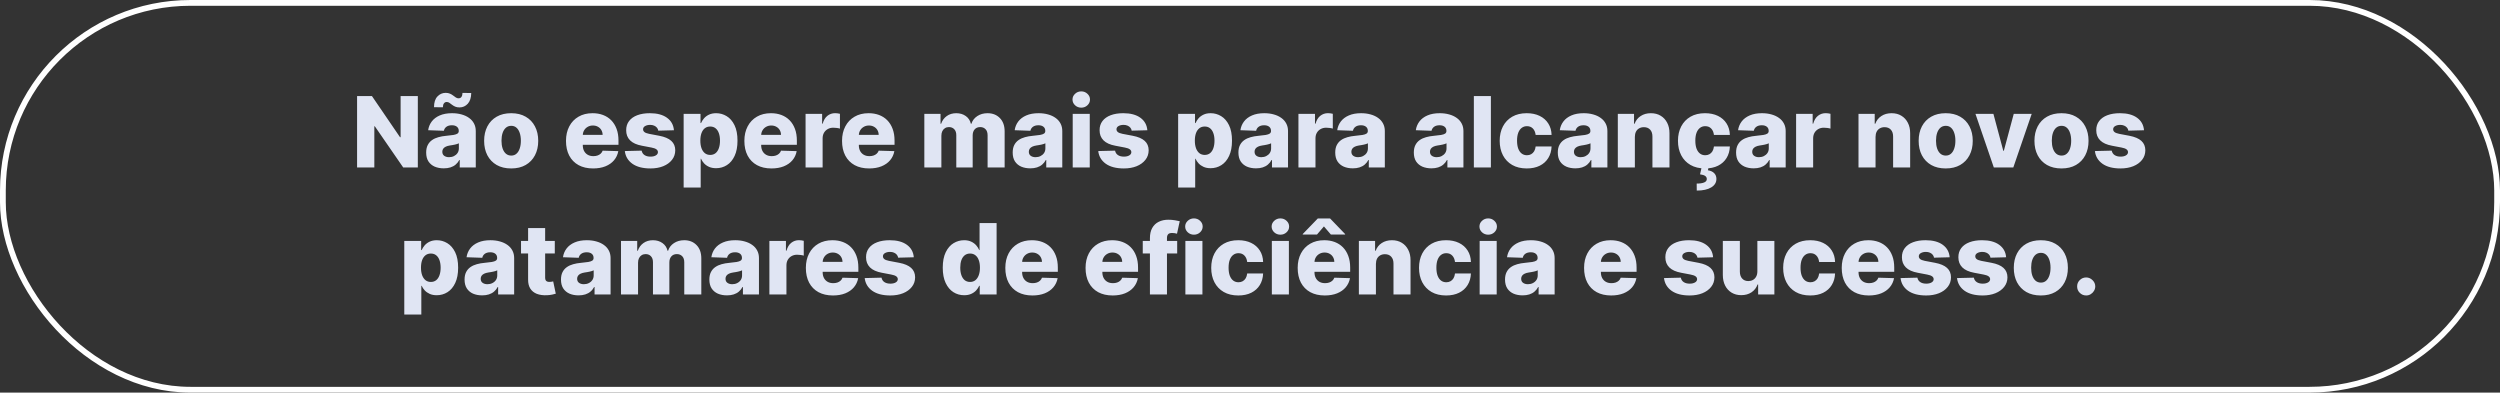 <svg xmlns="http://www.w3.org/2000/svg" width="433" height="68" viewBox="0 0 433 68" fill="none"><rect x="0" y="0" width="433" height="68" fill="#333333" stroke="none"/><rect x="0.5" y="0.5" width="432" height="67" rx="32.5" stroke="white"></rect><path d="M72.368 16.636V29H69.833L64.913 21.864H64.834V29H61.846V16.636H64.418L69.283 23.76H69.386V16.636H72.368ZM76.861 29.157C76.27 29.157 75.744 29.058 75.286 28.861C74.831 28.66 74.471 28.358 74.205 27.956C73.943 27.549 73.813 27.04 73.813 26.428C73.813 25.913 73.903 25.479 74.084 25.124C74.265 24.77 74.515 24.482 74.833 24.261C75.151 24.04 75.517 23.873 75.932 23.76C76.346 23.643 76.789 23.565 77.26 23.524C77.787 23.476 78.212 23.426 78.534 23.374C78.855 23.317 79.089 23.239 79.234 23.138C79.383 23.034 79.457 22.887 79.457 22.697V22.667C79.457 22.357 79.35 22.118 79.137 21.949C78.924 21.78 78.636 21.695 78.274 21.695C77.883 21.695 77.57 21.78 77.332 21.949C77.095 22.118 76.944 22.351 76.879 22.649L74.157 22.553C74.237 21.989 74.445 21.486 74.778 21.043C75.117 20.597 75.579 20.246 76.167 19.993C76.759 19.735 77.469 19.607 78.298 19.607C78.89 19.607 79.435 19.677 79.934 19.818C80.433 19.955 80.868 20.156 81.238 20.422C81.608 20.683 81.894 21.005 82.095 21.387C82.3 21.77 82.403 22.206 82.403 22.697V29H79.626V27.708H79.554C79.389 28.022 79.177 28.288 78.92 28.505C78.666 28.722 78.366 28.885 78.02 28.994C77.678 29.103 77.292 29.157 76.861 29.157ZM77.773 27.225C78.091 27.225 78.376 27.161 78.63 27.032C78.888 26.903 79.093 26.726 79.246 26.501C79.399 26.271 79.475 26.006 79.475 25.704V24.822C79.391 24.867 79.288 24.907 79.167 24.943C79.051 24.979 78.922 25.014 78.781 25.046C78.64 25.078 78.495 25.106 78.346 25.13C78.197 25.154 78.055 25.177 77.918 25.197C77.64 25.241 77.403 25.309 77.205 25.402C77.012 25.495 76.863 25.615 76.759 25.764C76.658 25.909 76.608 26.082 76.608 26.283C76.608 26.589 76.716 26.823 76.934 26.984C77.155 27.145 77.435 27.225 77.773 27.225ZM76.71 18.58L75.171 18.568C75.171 17.751 75.366 17.133 75.757 16.715C76.147 16.296 76.622 16.085 77.181 16.081C77.479 16.081 77.733 16.129 77.942 16.226C78.155 16.318 78.342 16.429 78.503 16.558C78.668 16.683 78.821 16.793 78.962 16.89C79.107 16.983 79.26 17.029 79.421 17.029C79.65 17.025 79.819 16.94 79.928 16.775C80.041 16.606 80.099 16.379 80.103 16.093L81.618 16.111C81.606 16.92 81.407 17.538 81.021 17.965C80.634 18.387 80.163 18.6 79.608 18.604C79.302 18.608 79.043 18.562 78.829 18.466C78.616 18.369 78.431 18.258 78.274 18.134C78.121 18.009 77.974 17.9 77.833 17.808C77.692 17.711 77.537 17.663 77.368 17.663C77.171 17.663 77.012 17.743 76.891 17.904C76.771 18.061 76.71 18.287 76.71 18.58ZM88.537 29.175C87.563 29.175 86.726 28.976 86.025 28.577C85.329 28.175 84.792 27.616 84.413 26.899C84.039 26.179 83.852 25.344 83.852 24.394C83.852 23.44 84.039 22.605 84.413 21.889C84.792 21.168 85.329 20.609 86.025 20.21C86.726 19.808 87.563 19.607 88.537 19.607C89.511 19.607 90.346 19.808 91.042 20.21C91.742 20.609 92.28 21.168 92.654 21.889C93.032 22.605 93.221 23.44 93.221 24.394C93.221 25.344 93.032 26.179 92.654 26.899C92.28 27.616 91.742 28.175 91.042 28.577C90.346 28.976 89.511 29.175 88.537 29.175ZM88.555 26.947C88.909 26.947 89.209 26.839 89.454 26.621C89.7 26.404 89.887 26.102 90.016 25.716C90.148 25.329 90.215 24.883 90.215 24.376C90.215 23.861 90.148 23.41 90.016 23.023C89.887 22.637 89.7 22.335 89.454 22.118C89.209 21.901 88.909 21.792 88.555 21.792C88.189 21.792 87.879 21.901 87.625 22.118C87.376 22.335 87.184 22.637 87.052 23.023C86.923 23.41 86.858 23.861 86.858 24.376C86.858 24.883 86.923 25.329 87.052 25.716C87.184 26.102 87.376 26.404 87.625 26.621C87.879 26.839 88.189 26.947 88.555 26.947ZM102.72 29.175C101.751 29.175 100.913 28.984 100.209 28.602C99.509 28.215 98.969 27.666 98.591 26.953C98.217 26.237 98.03 25.386 98.03 24.4C98.03 23.442 98.219 22.605 98.597 21.889C98.975 21.168 99.509 20.609 100.197 20.21C100.885 19.808 101.696 19.607 102.63 19.607C103.29 19.607 103.894 19.709 104.441 19.914C104.988 20.12 105.461 20.424 105.86 20.826C106.258 21.229 106.568 21.726 106.789 22.317C107.011 22.905 107.121 23.579 107.121 24.34V25.076H99.062V23.361H104.375C104.371 23.048 104.296 22.768 104.151 22.522C104.006 22.277 103.807 22.086 103.554 21.949C103.304 21.808 103.016 21.738 102.69 21.738C102.36 21.738 102.064 21.812 101.803 21.961C101.541 22.106 101.334 22.305 101.181 22.559C101.028 22.808 100.948 23.092 100.94 23.41V25.154C100.94 25.533 101.014 25.865 101.163 26.151C101.312 26.432 101.523 26.652 101.797 26.809C102.07 26.966 102.396 27.044 102.775 27.044C103.036 27.044 103.274 27.008 103.487 26.935C103.7 26.863 103.884 26.756 104.036 26.615C104.189 26.475 104.304 26.302 104.381 26.096L107.091 26.175C106.978 26.782 106.731 27.312 106.349 27.762C105.97 28.209 105.473 28.557 104.858 28.807C104.242 29.052 103.529 29.175 102.72 29.175ZM116.725 22.559L114.014 22.631C113.986 22.438 113.909 22.267 113.785 22.118C113.66 21.965 113.497 21.846 113.296 21.762C113.098 21.673 112.869 21.629 112.607 21.629C112.265 21.629 111.974 21.697 111.732 21.834C111.495 21.971 111.378 22.156 111.382 22.39C111.378 22.571 111.45 22.728 111.599 22.86C111.752 22.993 112.024 23.1 112.414 23.18L114.201 23.518C115.127 23.695 115.815 23.989 116.266 24.4C116.721 24.81 116.95 25.354 116.954 26.03C116.95 26.666 116.761 27.219 116.387 27.69C116.016 28.161 115.509 28.527 114.865 28.789C114.221 29.046 113.485 29.175 112.656 29.175C111.332 29.175 110.287 28.903 109.523 28.36C108.762 27.813 108.327 27.08 108.219 26.163L111.134 26.09C111.199 26.428 111.366 26.686 111.635 26.863C111.905 27.04 112.249 27.129 112.668 27.129C113.046 27.129 113.354 27.058 113.591 26.917C113.829 26.776 113.95 26.589 113.954 26.356C113.95 26.146 113.857 25.98 113.676 25.855C113.495 25.726 113.211 25.625 112.825 25.553L111.207 25.245C110.277 25.076 109.585 24.764 109.13 24.309C108.675 23.851 108.45 23.267 108.454 22.559C108.45 21.939 108.615 21.41 108.949 20.971C109.283 20.528 109.758 20.19 110.374 19.957C110.99 19.723 111.716 19.607 112.553 19.607C113.809 19.607 114.799 19.87 115.523 20.397C116.248 20.921 116.648 21.641 116.725 22.559ZM118.407 32.477V19.727H121.329V21.315H121.42C121.541 21.033 121.712 20.762 121.933 20.5C122.158 20.238 122.444 20.025 122.79 19.86C123.14 19.691 123.559 19.607 124.046 19.607C124.69 19.607 125.292 19.776 125.851 20.114C126.414 20.452 126.869 20.973 127.215 21.677C127.561 22.381 127.734 23.279 127.734 24.37C127.734 25.42 127.567 26.299 127.233 27.008C126.903 27.716 126.457 28.247 125.893 28.602C125.334 28.956 124.712 29.133 124.028 29.133C123.561 29.133 123.156 29.056 122.814 28.903C122.472 28.75 122.185 28.549 121.951 28.3C121.722 28.05 121.545 27.783 121.42 27.497H121.359V32.477H118.407ZM121.299 24.364C121.299 24.863 121.366 25.297 121.498 25.668C121.635 26.038 121.83 26.326 122.084 26.531C122.341 26.732 122.649 26.833 123.008 26.833C123.37 26.833 123.678 26.732 123.931 26.531C124.185 26.326 124.376 26.038 124.505 25.668C124.638 25.297 124.704 24.863 124.704 24.364C124.704 23.865 124.638 23.432 124.505 23.066C124.376 22.7 124.185 22.416 123.931 22.215C123.682 22.013 123.374 21.913 123.008 21.913C122.645 21.913 122.337 22.011 122.084 22.209C121.83 22.406 121.635 22.687 121.498 23.054C121.366 23.42 121.299 23.857 121.299 24.364ZM133.616 29.175C132.646 29.175 131.809 28.984 131.105 28.602C130.404 28.215 129.865 27.666 129.487 26.953C129.112 26.237 128.925 25.386 128.925 24.4C128.925 23.442 129.114 22.605 129.493 21.889C129.871 21.168 130.404 20.609 131.093 20.21C131.781 19.808 132.592 19.607 133.525 19.607C134.185 19.607 134.789 19.709 135.336 19.914C135.884 20.12 136.357 20.424 136.755 20.826C137.154 21.229 137.463 21.726 137.685 22.317C137.906 22.905 138.017 23.579 138.017 24.34V25.076H129.958V23.361H135.27C135.266 23.048 135.192 22.768 135.047 22.522C134.902 22.277 134.703 22.086 134.449 21.949C134.2 21.808 133.912 21.738 133.586 21.738C133.256 21.738 132.96 21.812 132.698 21.961C132.437 22.106 132.229 22.305 132.077 22.559C131.924 22.808 131.843 23.092 131.835 23.41V25.154C131.835 25.533 131.91 25.865 132.058 26.151C132.207 26.432 132.419 26.652 132.692 26.809C132.966 26.966 133.292 27.044 133.67 27.044C133.932 27.044 134.169 27.008 134.383 26.935C134.596 26.863 134.779 26.756 134.932 26.615C135.085 26.475 135.2 26.302 135.276 26.096L137.987 26.175C137.874 26.782 137.626 27.312 137.244 27.762C136.866 28.209 136.369 28.557 135.753 28.807C135.137 29.052 134.425 29.175 133.616 29.175ZM139.525 29V19.727H142.392V21.418H142.489C142.658 20.806 142.933 20.351 143.316 20.053C143.698 19.751 144.143 19.601 144.65 19.601C144.787 19.601 144.928 19.611 145.073 19.631C145.217 19.647 145.352 19.673 145.477 19.709V22.275C145.336 22.227 145.151 22.188 144.922 22.16C144.696 22.132 144.495 22.118 144.318 22.118C143.968 22.118 143.652 22.196 143.37 22.353C143.092 22.506 142.873 22.722 142.712 22.999C142.555 23.273 142.477 23.595 142.477 23.965V29H139.525ZM150.533 29.175C149.563 29.175 148.726 28.984 148.022 28.602C147.321 28.215 146.782 27.666 146.404 26.953C146.029 26.237 145.842 25.386 145.842 24.4C145.842 23.442 146.031 22.605 146.41 21.889C146.788 21.168 147.321 20.609 148.009 20.21C148.698 19.808 149.509 19.607 150.442 19.607C151.102 19.607 151.706 19.709 152.253 19.914C152.801 20.12 153.274 20.424 153.672 20.826C154.071 21.229 154.38 21.726 154.602 22.317C154.823 22.905 154.934 23.579 154.934 24.34V25.076H146.875V23.361H152.187C152.183 23.048 152.109 22.768 151.964 22.522C151.819 22.277 151.62 22.086 151.366 21.949C151.117 21.808 150.829 21.738 150.503 21.738C150.173 21.738 149.877 21.812 149.615 21.961C149.354 22.106 149.146 22.305 148.994 22.559C148.841 22.808 148.76 23.092 148.752 23.41V25.154C148.752 25.533 148.826 25.865 148.975 26.151C149.124 26.432 149.336 26.652 149.609 26.809C149.883 26.966 150.209 27.044 150.587 27.044C150.849 27.044 151.086 27.008 151.3 26.935C151.513 26.863 151.696 26.756 151.849 26.615C152.002 26.475 152.117 26.302 152.193 26.096L154.904 26.175C154.791 26.782 154.543 27.312 154.161 27.762C153.783 28.209 153.286 28.557 152.67 28.807C152.054 29.052 151.342 29.175 150.533 29.175ZM160.094 29V19.727H162.901V21.43H163.004C163.197 20.866 163.523 20.422 163.982 20.096C164.441 19.77 164.988 19.607 165.624 19.607C166.268 19.607 166.819 19.771 167.278 20.102C167.737 20.432 168.028 20.874 168.153 21.43H168.25C168.423 20.878 168.761 20.438 169.264 20.108C169.767 19.774 170.361 19.607 171.045 19.607C171.922 19.607 172.635 19.888 173.182 20.452C173.729 21.011 174.003 21.78 174.003 22.758V29H171.051V23.434C171.051 22.971 170.932 22.619 170.695 22.378C170.457 22.132 170.149 22.009 169.771 22.009C169.365 22.009 169.045 22.142 168.811 22.408C168.582 22.669 168.467 23.021 168.467 23.464V29H165.63V23.404C165.63 22.973 165.513 22.633 165.28 22.384C165.046 22.134 164.738 22.009 164.356 22.009C164.098 22.009 163.871 22.072 163.674 22.196C163.477 22.317 163.322 22.49 163.209 22.716C163.1 22.941 163.046 23.207 163.046 23.512V29H160.094ZM178.446 29.157C177.855 29.157 177.329 29.058 176.871 28.861C176.416 28.66 176.056 28.358 175.79 27.956C175.528 27.549 175.398 27.04 175.398 26.428C175.398 25.913 175.488 25.479 175.669 25.124C175.85 24.77 176.1 24.482 176.418 24.261C176.736 24.04 177.102 23.873 177.517 23.76C177.931 23.643 178.374 23.565 178.845 23.524C179.372 23.476 179.796 23.426 180.118 23.374C180.44 23.317 180.674 23.239 180.819 23.138C180.968 23.034 181.042 22.887 181.042 22.697V22.667C181.042 22.357 180.935 22.118 180.722 21.949C180.509 21.78 180.221 21.695 179.859 21.695C179.468 21.695 179.155 21.78 178.917 21.949C178.68 22.118 178.529 22.351 178.464 22.649L175.742 22.553C175.822 21.989 176.029 21.486 176.363 21.043C176.702 20.597 177.164 20.246 177.752 19.993C178.344 19.735 179.054 19.607 179.883 19.607C180.475 19.607 181.02 19.677 181.519 19.818C182.018 19.955 182.453 20.156 182.823 20.422C183.193 20.683 183.479 21.005 183.68 21.387C183.885 21.77 183.988 22.206 183.988 22.697V29H181.211V27.708H181.139C180.974 28.022 180.762 28.288 180.505 28.505C180.251 28.722 179.951 28.885 179.605 28.994C179.263 29.103 178.877 29.157 178.446 29.157ZM179.358 27.225C179.676 27.225 179.961 27.161 180.215 27.032C180.473 26.903 180.678 26.726 180.831 26.501C180.984 26.271 181.06 26.006 181.06 25.704V24.822C180.976 24.867 180.873 24.907 180.752 24.943C180.636 24.979 180.507 25.014 180.366 25.046C180.225 25.078 180.08 25.106 179.931 25.13C179.782 25.154 179.64 25.177 179.503 25.197C179.225 25.241 178.988 25.309 178.79 25.402C178.597 25.495 178.448 25.615 178.344 25.764C178.243 25.909 178.193 26.082 178.193 26.283C178.193 26.589 178.301 26.823 178.519 26.984C178.74 27.145 179.02 27.225 179.358 27.225ZM185.793 29V19.727H188.745V29H185.793ZM187.272 18.647C186.858 18.647 186.501 18.51 186.204 18.236C185.906 17.959 185.757 17.624 185.757 17.234C185.757 16.848 185.906 16.518 186.204 16.244C186.501 15.966 186.858 15.827 187.272 15.827C187.691 15.827 188.047 15.966 188.341 16.244C188.639 16.518 188.787 16.848 188.787 17.234C188.787 17.624 188.639 17.959 188.341 18.236C188.047 18.51 187.691 18.647 187.272 18.647ZM198.72 22.559L196.009 22.631C195.981 22.438 195.905 22.267 195.78 22.118C195.655 21.965 195.492 21.846 195.291 21.762C195.094 21.673 194.864 21.629 194.603 21.629C194.26 21.629 193.969 21.697 193.727 21.834C193.49 21.971 193.373 22.156 193.377 22.39C193.373 22.571 193.445 22.728 193.594 22.86C193.747 22.993 194.019 23.1 194.409 23.18L196.196 23.518C197.122 23.695 197.81 23.989 198.261 24.4C198.716 24.81 198.945 25.354 198.949 26.03C198.945 26.666 198.756 27.219 198.382 27.69C198.011 28.161 197.504 28.527 196.86 28.789C196.216 29.046 195.48 29.175 194.651 29.175C193.327 29.175 192.282 28.903 191.518 28.36C190.757 27.813 190.322 27.08 190.214 26.163L193.13 26.09C193.194 26.428 193.361 26.686 193.631 26.863C193.9 27.04 194.244 27.129 194.663 27.129C195.041 27.129 195.349 27.058 195.587 26.917C195.824 26.776 195.945 26.589 195.949 26.356C195.945 26.146 195.852 25.98 195.671 25.855C195.49 25.726 195.206 25.625 194.82 25.553L193.202 25.245C192.272 25.076 191.58 24.764 191.125 24.309C190.67 23.851 190.445 23.267 190.449 22.559C190.445 21.939 190.61 21.41 190.944 20.971C191.278 20.528 191.753 20.19 192.369 19.957C192.985 19.723 193.711 19.607 194.548 19.607C195.804 19.607 196.794 19.87 197.518 20.397C198.243 20.921 198.643 21.641 198.72 22.559ZM204.055 32.477V19.727H206.977V21.315H207.067C207.188 21.033 207.359 20.762 207.58 20.5C207.806 20.238 208.092 20.025 208.438 19.86C208.788 19.691 209.206 19.607 209.693 19.607C210.337 19.607 210.939 19.776 211.498 20.114C212.062 20.452 212.517 20.973 212.863 21.677C213.209 22.381 213.382 23.279 213.382 24.37C213.382 25.42 213.215 26.299 212.881 27.008C212.551 27.716 212.104 28.247 211.541 28.602C210.981 28.956 210.359 29.133 209.675 29.133C209.208 29.133 208.804 29.056 208.462 28.903C208.12 28.75 207.832 28.549 207.599 28.3C207.369 28.05 207.192 27.783 207.067 27.497H207.007V32.477H204.055ZM206.947 24.364C206.947 24.863 207.013 25.297 207.146 25.668C207.283 26.038 207.478 26.326 207.731 26.531C207.989 26.732 208.297 26.833 208.655 26.833C209.017 26.833 209.325 26.732 209.579 26.531C209.832 26.326 210.023 26.038 210.152 25.668C210.285 25.297 210.351 24.863 210.351 24.364C210.351 23.865 210.285 23.432 210.152 23.066C210.023 22.7 209.832 22.416 209.579 22.215C209.329 22.013 209.021 21.913 208.655 21.913C208.293 21.913 207.985 22.011 207.731 22.209C207.478 22.406 207.283 22.687 207.146 23.054C207.013 23.42 206.947 23.857 206.947 24.364ZM217.543 29.157C216.951 29.157 216.426 29.058 215.967 28.861C215.512 28.66 215.152 28.358 214.887 27.956C214.625 27.549 214.494 27.04 214.494 26.428C214.494 25.913 214.585 25.479 214.766 25.124C214.947 24.77 215.197 24.482 215.514 24.261C215.832 24.04 216.199 23.873 216.613 23.76C217.028 23.643 217.47 23.565 217.941 23.524C218.469 23.476 218.893 23.426 219.215 23.374C219.537 23.317 219.771 23.239 219.915 23.138C220.064 23.034 220.139 22.887 220.139 22.697V22.667C220.139 22.357 220.032 22.118 219.819 21.949C219.605 21.78 219.318 21.695 218.956 21.695C218.565 21.695 218.251 21.78 218.014 21.949C217.776 22.118 217.625 22.351 217.561 22.649L214.838 22.553C214.919 21.989 215.126 21.486 215.46 21.043C215.798 20.597 216.261 20.246 216.849 19.993C217.44 19.735 218.151 19.607 218.98 19.607C219.571 19.607 220.117 19.677 220.616 19.818C221.115 19.955 221.549 20.156 221.92 20.422C222.29 20.683 222.576 21.005 222.777 21.387C222.982 21.77 223.085 22.206 223.085 22.697V29H220.308V27.708H220.235C220.07 28.022 219.859 28.288 219.601 28.505C219.348 28.722 219.048 28.885 218.702 28.994C218.36 29.103 217.974 29.157 217.543 29.157ZM218.454 27.225C218.772 27.225 219.058 27.161 219.312 27.032C219.569 26.903 219.775 26.726 219.927 26.501C220.08 26.271 220.157 26.006 220.157 25.704V24.822C220.072 24.867 219.97 24.907 219.849 24.943C219.732 24.979 219.603 25.014 219.463 25.046C219.322 25.078 219.177 25.106 219.028 25.13C218.879 25.154 218.736 25.177 218.599 25.197C218.322 25.241 218.084 25.309 217.887 25.402C217.694 25.495 217.545 25.615 217.44 25.764C217.34 25.909 217.289 26.082 217.289 26.283C217.289 26.589 217.398 26.823 217.615 26.984C217.837 27.145 218.116 27.225 218.454 27.225ZM224.89 29V19.727H227.757V21.418H227.854C228.023 20.806 228.299 20.351 228.681 20.053C229.063 19.751 229.508 19.601 230.015 19.601C230.152 19.601 230.293 19.611 230.438 19.631C230.583 19.647 230.717 19.673 230.842 19.709V22.275C230.701 22.227 230.516 22.188 230.287 22.16C230.061 22.132 229.86 22.118 229.683 22.118C229.333 22.118 229.017 22.196 228.735 22.353C228.458 22.506 228.238 22.722 228.077 22.999C227.92 23.273 227.842 23.595 227.842 23.965V29H224.89ZM234.31 29.157C233.719 29.157 233.194 29.058 232.735 28.861C232.28 28.66 231.92 28.358 231.654 27.956C231.393 27.549 231.262 27.04 231.262 26.428C231.262 25.913 231.352 25.479 231.533 25.124C231.715 24.77 231.964 24.482 232.282 24.261C232.6 24.04 232.966 23.873 233.381 23.76C233.795 23.643 234.238 23.565 234.709 23.524C235.236 23.476 235.661 23.426 235.983 23.374C236.305 23.317 236.538 23.239 236.683 23.138C236.832 23.034 236.906 22.887 236.906 22.697V22.667C236.906 22.357 236.8 22.118 236.586 21.949C236.373 21.78 236.085 21.695 235.723 21.695C235.333 21.695 235.019 21.78 234.781 21.949C234.544 22.118 234.393 22.351 234.329 22.649L231.606 22.553C231.686 21.989 231.894 21.486 232.228 21.043C232.566 20.597 233.029 20.246 233.616 19.993C234.208 19.735 234.918 19.607 235.747 19.607C236.339 19.607 236.884 19.677 237.383 19.818C237.882 19.955 238.317 20.156 238.687 20.422C239.057 20.683 239.343 21.005 239.544 21.387C239.75 21.77 239.852 22.206 239.852 22.697V29H237.075V27.708H237.003C236.838 28.022 236.627 28.288 236.369 28.505C236.116 28.722 235.816 28.885 235.47 28.994C235.127 29.103 234.741 29.157 234.31 29.157ZM235.222 27.225C235.54 27.225 235.826 27.161 236.079 27.032C236.337 26.903 236.542 26.726 236.695 26.501C236.848 26.271 236.924 26.006 236.924 25.704V24.822C236.84 24.867 236.737 24.907 236.617 24.943C236.5 24.979 236.371 25.014 236.23 25.046C236.089 25.078 235.944 25.106 235.796 25.13C235.647 25.154 235.504 25.177 235.367 25.197C235.089 25.241 234.852 25.309 234.655 25.402C234.461 25.495 234.312 25.615 234.208 25.764C234.107 25.909 234.057 26.082 234.057 26.283C234.057 26.589 234.166 26.823 234.383 26.984C234.604 27.145 234.884 27.225 235.222 27.225ZM247.924 29.157C247.332 29.157 246.807 29.058 246.348 28.861C245.893 28.66 245.533 28.358 245.267 27.956C245.006 27.549 244.875 27.04 244.875 26.428C244.875 25.913 244.966 25.479 245.147 25.124C245.328 24.77 245.577 24.482 245.895 24.261C246.213 24.04 246.58 23.873 246.994 23.76C247.409 23.643 247.851 23.565 248.322 23.524C248.849 23.476 249.274 23.426 249.596 23.374C249.918 23.317 250.151 23.239 250.296 23.138C250.445 23.034 250.52 22.887 250.52 22.697V22.667C250.52 22.357 250.413 22.118 250.2 21.949C249.986 21.78 249.699 21.695 249.336 21.695C248.946 21.695 248.632 21.78 248.395 21.949C248.157 22.118 248.006 22.351 247.942 22.649L245.219 22.553C245.3 21.989 245.507 21.486 245.841 21.043C246.179 20.597 246.642 20.246 247.229 19.993C247.821 19.735 248.531 19.607 249.361 19.607C249.952 19.607 250.497 19.677 250.997 19.818C251.496 19.955 251.93 20.156 252.301 20.422C252.671 20.683 252.957 21.005 253.158 21.387C253.363 21.77 253.466 22.206 253.466 22.697V29H250.689V27.708H250.616C250.451 28.022 250.24 28.288 249.982 28.505C249.729 28.722 249.429 28.885 249.083 28.994C248.741 29.103 248.354 29.157 247.924 29.157ZM248.835 27.225C249.153 27.225 249.439 27.161 249.693 27.032C249.95 26.903 250.155 26.726 250.308 26.501C250.461 26.271 250.538 26.006 250.538 25.704V24.822C250.453 24.867 250.351 24.907 250.23 24.943C250.113 24.979 249.984 25.014 249.843 25.046C249.703 25.078 249.558 25.106 249.409 25.13C249.26 25.154 249.117 25.177 248.98 25.197C248.703 25.241 248.465 25.309 248.268 25.402C248.075 25.495 247.926 25.615 247.821 25.764C247.72 25.909 247.67 26.082 247.67 26.283C247.67 26.589 247.779 26.823 247.996 26.984C248.218 27.145 248.497 27.225 248.835 27.225ZM258.223 16.636V29H255.271V16.636H258.223ZM264.43 29.175C263.452 29.175 262.613 28.974 261.913 28.571C261.217 28.169 260.681 27.61 260.307 26.893C259.933 26.173 259.746 25.34 259.746 24.394C259.746 23.444 259.933 22.611 260.307 21.895C260.685 21.174 261.223 20.613 261.919 20.21C262.619 19.808 263.454 19.607 264.424 19.607C265.281 19.607 266.028 19.762 266.664 20.071C267.304 20.381 267.803 20.82 268.161 21.387C268.523 21.951 268.714 22.613 268.735 23.374H265.976C265.919 22.899 265.758 22.526 265.493 22.257C265.231 21.987 264.889 21.852 264.466 21.852C264.124 21.852 263.825 21.949 263.567 22.142C263.309 22.331 263.108 22.613 262.963 22.987C262.822 23.358 262.752 23.816 262.752 24.364C262.752 24.911 262.822 25.374 262.963 25.752C263.108 26.126 263.309 26.41 263.567 26.603C263.825 26.793 264.124 26.887 264.466 26.887C264.74 26.887 264.982 26.829 265.191 26.712C265.404 26.595 265.579 26.424 265.716 26.199C265.853 25.97 265.939 25.692 265.976 25.366H268.735C268.706 26.13 268.515 26.799 268.161 27.37C267.811 27.942 267.318 28.386 266.682 28.704C266.05 29.018 265.3 29.175 264.43 29.175ZM272.859 29.157C272.268 29.157 271.742 29.058 271.284 28.861C270.829 28.66 270.469 28.358 270.203 27.956C269.941 27.549 269.811 27.04 269.811 26.428C269.811 25.913 269.901 25.479 270.082 25.124C270.263 24.77 270.513 24.482 270.831 24.261C271.149 24.04 271.515 23.873 271.93 23.76C272.344 23.643 272.787 23.565 273.258 23.524C273.785 23.476 274.21 23.426 274.532 23.374C274.853 23.317 275.087 23.239 275.232 23.138C275.381 23.034 275.455 22.887 275.455 22.697V22.667C275.455 22.357 275.349 22.118 275.135 21.949C274.922 21.78 274.634 21.695 274.272 21.695C273.882 21.695 273.568 21.78 273.33 21.949C273.093 22.118 272.942 22.351 272.877 22.649L270.155 22.553C270.235 21.989 270.443 21.486 270.777 21.043C271.115 20.597 271.577 20.246 272.165 19.993C272.757 19.735 273.467 19.607 274.296 19.607C274.888 19.607 275.433 19.677 275.932 19.818C276.431 19.955 276.866 20.156 277.236 20.422C277.606 20.683 277.892 21.005 278.093 21.387C278.299 21.77 278.401 22.206 278.401 22.697V29H275.624V27.708H275.552C275.387 28.022 275.175 28.288 274.918 28.505C274.664 28.722 274.364 28.885 274.018 28.994C273.676 29.103 273.29 29.157 272.859 29.157ZM273.771 27.225C274.089 27.225 274.375 27.161 274.628 27.032C274.886 26.903 275.091 26.726 275.244 26.501C275.397 26.271 275.473 26.006 275.473 25.704V24.822C275.389 24.867 275.286 24.907 275.165 24.943C275.049 24.979 274.92 25.014 274.779 25.046C274.638 25.078 274.493 25.106 274.344 25.13C274.195 25.154 274.053 25.177 273.916 25.197C273.638 25.241 273.401 25.309 273.203 25.402C273.01 25.495 272.861 25.615 272.757 25.764C272.656 25.909 272.606 26.082 272.606 26.283C272.606 26.589 272.714 26.823 272.932 26.984C273.153 27.145 273.433 27.225 273.771 27.225ZM283.158 23.712V29H280.206V19.727H283.013V21.43H283.116C283.321 20.862 283.671 20.418 284.166 20.096C284.661 19.77 285.251 19.607 285.935 19.607C286.587 19.607 287.153 19.753 287.632 20.047C288.115 20.337 288.489 20.744 288.755 21.267C289.024 21.786 289.157 22.394 289.153 23.09V29H286.201V23.669C286.205 23.154 286.074 22.752 285.809 22.462C285.547 22.172 285.183 22.027 284.716 22.027C284.406 22.027 284.132 22.096 283.895 22.233C283.661 22.365 283.48 22.557 283.351 22.806C283.227 23.056 283.162 23.358 283.158 23.712ZM295.309 29.175C294.331 29.175 293.492 28.974 292.792 28.571C292.095 28.169 291.56 27.61 291.186 26.893C290.812 26.173 290.624 25.34 290.624 24.394C290.624 23.444 290.812 22.611 291.186 21.895C291.564 21.174 292.102 20.613 292.798 20.21C293.498 19.808 294.333 19.607 295.303 19.607C296.16 19.607 296.907 19.762 297.543 20.071C298.183 20.381 298.682 20.82 299.04 21.387C299.402 21.951 299.593 22.613 299.613 23.374H296.855C296.798 22.899 296.637 22.526 296.372 22.257C296.11 21.987 295.768 21.852 295.345 21.852C295.003 21.852 294.703 21.949 294.446 22.142C294.188 22.331 293.987 22.613 293.842 22.987C293.701 23.358 293.631 23.816 293.631 24.364C293.631 24.911 293.701 25.374 293.842 25.752C293.987 26.126 294.188 26.41 294.446 26.603C294.703 26.793 295.003 26.887 295.345 26.887C295.619 26.887 295.86 26.829 296.07 26.712C296.283 26.595 296.458 26.424 296.595 26.199C296.732 25.97 296.818 25.692 296.855 25.366H299.613C299.585 26.13 299.394 26.799 299.04 27.37C298.69 27.942 298.197 28.386 297.561 28.704C296.929 29.018 296.178 29.175 295.309 29.175ZM294.73 28.952H295.913L295.816 29.495C296.259 29.559 296.613 29.718 296.879 29.972C297.144 30.23 297.279 30.564 297.283 30.974C297.287 31.602 296.987 32.097 296.384 32.459C295.784 32.825 294.949 33.008 293.878 33.008L293.866 31.795C294.418 31.795 294.844 31.733 295.146 31.608C295.448 31.483 295.605 31.294 295.617 31.041C295.629 30.807 295.539 30.62 295.345 30.479C295.152 30.342 294.852 30.248 294.446 30.195L294.73 28.952ZM303.738 29.157C303.147 29.157 302.621 29.058 302.163 28.861C301.708 28.66 301.348 28.358 301.082 27.956C300.82 27.549 300.69 27.04 300.69 26.428C300.69 25.913 300.78 25.479 300.961 25.124C301.142 24.77 301.392 24.482 301.71 24.261C302.028 24.04 302.394 23.873 302.809 23.76C303.223 23.643 303.666 23.565 304.137 23.524C304.664 23.476 305.088 23.426 305.41 23.374C305.732 23.317 305.966 23.239 306.111 23.138C306.26 23.034 306.334 22.887 306.334 22.697V22.667C306.334 22.357 306.227 22.118 306.014 21.949C305.801 21.78 305.513 21.695 305.151 21.695C304.76 21.695 304.447 21.78 304.209 21.949C303.972 22.118 303.821 22.351 303.756 22.649L301.034 22.553C301.114 21.989 301.321 21.486 301.655 21.043C301.994 20.597 302.456 20.246 303.044 19.993C303.636 19.735 304.346 19.607 305.175 19.607C305.767 19.607 306.312 19.677 306.811 19.818C307.31 19.955 307.745 20.156 308.115 20.422C308.485 20.683 308.771 21.005 308.972 21.387C309.177 21.77 309.28 22.206 309.28 22.697V29H306.503V27.708H306.431C306.266 28.022 306.054 28.288 305.797 28.505C305.543 28.722 305.243 28.885 304.897 28.994C304.555 29.103 304.169 29.157 303.738 29.157ZM304.65 27.225C304.968 27.225 305.253 27.161 305.507 27.032C305.765 26.903 305.97 26.726 306.123 26.501C306.276 26.271 306.352 26.006 306.352 25.704V24.822C306.268 24.867 306.165 24.907 306.044 24.943C305.928 24.979 305.799 25.014 305.658 25.046C305.517 25.078 305.372 25.106 305.223 25.13C305.074 25.154 304.931 25.177 304.795 25.197C304.517 25.241 304.28 25.309 304.082 25.402C303.889 25.495 303.74 25.615 303.636 25.764C303.535 25.909 303.485 26.082 303.485 26.283C303.485 26.589 303.593 26.823 303.811 26.984C304.032 27.145 304.312 27.225 304.65 27.225ZM311.085 29V19.727H313.953V21.418H314.049C314.218 20.806 314.494 20.351 314.876 20.053C315.259 19.751 315.703 19.601 316.21 19.601C316.347 19.601 316.488 19.611 316.633 19.631C316.778 19.647 316.913 19.673 317.038 19.709V22.275C316.897 22.227 316.712 22.188 316.482 22.16C316.257 22.132 316.056 22.118 315.878 22.118C315.528 22.118 315.212 22.196 314.931 22.353C314.653 22.506 314.434 22.722 314.273 22.999C314.116 23.273 314.037 23.595 314.037 23.965V29H311.085ZM324.845 23.712V29H321.893V19.727H324.7V21.43H324.803C325.008 20.862 325.358 20.418 325.853 20.096C326.348 19.77 326.938 19.607 327.622 19.607C328.274 19.607 328.839 19.753 329.318 20.047C329.801 20.337 330.175 20.744 330.441 21.267C330.711 21.786 330.844 22.394 330.839 23.09V29H327.887V23.669C327.891 23.154 327.761 22.752 327.495 22.462C327.233 22.172 326.869 22.027 326.402 22.027C326.092 22.027 325.819 22.096 325.581 22.233C325.348 22.365 325.167 22.557 325.038 22.806C324.913 23.056 324.849 23.358 324.845 23.712ZM336.996 29.175C336.022 29.175 335.185 28.976 334.484 28.577C333.788 28.175 333.251 27.616 332.872 26.899C332.498 26.179 332.311 25.344 332.311 24.394C332.311 23.44 332.498 22.605 332.872 21.889C333.251 21.168 333.788 20.609 334.484 20.21C335.185 19.808 336.022 19.607 336.996 19.607C337.97 19.607 338.805 19.808 339.501 20.21C340.201 20.609 340.739 21.168 341.113 21.889C341.491 22.605 341.68 23.44 341.68 24.394C341.68 25.344 341.491 26.179 341.113 26.899C340.739 27.616 340.201 28.175 339.501 28.577C338.805 28.976 337.97 29.175 336.996 29.175ZM337.014 26.947C337.368 26.947 337.668 26.839 337.913 26.621C338.159 26.404 338.346 26.102 338.475 25.716C338.608 25.329 338.674 24.883 338.674 24.376C338.674 23.861 338.608 23.41 338.475 23.023C338.346 22.637 338.159 22.335 337.913 22.118C337.668 21.901 337.368 21.792 337.014 21.792C336.648 21.792 336.338 21.901 336.084 22.118C335.835 22.335 335.643 22.637 335.511 23.023C335.382 23.41 335.317 23.861 335.317 24.376C335.317 24.883 335.382 25.329 335.511 25.716C335.643 26.102 335.835 26.404 336.084 26.621C336.338 26.839 336.648 26.947 337.014 26.947ZM351.889 19.727L348.707 29H345.327L342.151 19.727H345.26L346.969 26.114H347.065L348.78 19.727H351.889ZM357.05 29.175C356.076 29.175 355.239 28.976 354.539 28.577C353.843 28.175 353.305 27.616 352.927 26.899C352.553 26.179 352.366 25.344 352.366 24.394C352.366 23.44 352.553 22.605 352.927 21.889C353.305 21.168 353.843 20.609 354.539 20.21C355.239 19.808 356.076 19.607 357.05 19.607C358.024 19.607 358.859 19.808 359.556 20.21C360.256 20.609 360.793 21.168 361.168 21.889C361.546 22.605 361.735 23.44 361.735 24.394C361.735 25.344 361.546 26.179 361.168 26.899C360.793 27.616 360.256 28.175 359.556 28.577C358.859 28.976 358.024 29.175 357.05 29.175ZM357.068 26.947C357.423 26.947 357.722 26.839 357.968 26.621C358.213 26.404 358.401 26.102 358.529 25.716C358.662 25.329 358.729 24.883 358.729 24.376C358.729 23.861 358.662 23.41 358.529 23.023C358.401 22.637 358.213 22.335 357.968 22.118C357.722 21.901 357.423 21.792 357.068 21.792C356.702 21.792 356.392 21.901 356.139 22.118C355.889 22.335 355.698 22.637 355.565 23.023C355.436 23.41 355.372 23.861 355.372 24.376C355.372 24.883 355.436 25.329 355.565 25.716C355.698 26.102 355.889 26.404 356.139 26.621C356.392 26.839 356.702 26.947 357.068 26.947ZM371.343 22.559L368.632 22.631C368.604 22.438 368.528 22.267 368.403 22.118C368.278 21.965 368.115 21.846 367.914 21.762C367.717 21.673 367.487 21.629 367.226 21.629C366.883 21.629 366.592 21.697 366.35 21.834C366.113 21.971 365.996 22.156 366 22.39C365.996 22.571 366.069 22.728 366.217 22.86C366.37 22.993 366.642 23.1 367.032 23.18L368.819 23.518C369.745 23.695 370.433 23.989 370.884 24.4C371.339 24.81 371.568 25.354 371.572 26.03C371.568 26.666 371.379 27.219 371.005 27.69C370.634 28.161 370.127 28.527 369.483 28.789C368.839 29.046 368.103 29.175 367.274 29.175C365.95 29.175 364.905 28.903 364.141 28.36C363.38 27.813 362.945 27.08 362.837 26.163L365.753 26.09C365.817 26.428 365.984 26.686 366.254 26.863C366.523 27.04 366.867 27.129 367.286 27.129C367.664 27.129 367.972 27.058 368.21 26.917C368.447 26.776 368.568 26.589 368.572 26.356C368.568 26.146 368.475 25.98 368.294 25.855C368.113 25.726 367.829 25.625 367.443 25.553L365.825 25.245C364.895 25.076 364.203 24.764 363.748 24.309C363.294 23.851 363.068 23.267 363.072 22.559C363.068 21.939 363.233 21.41 363.567 20.971C363.901 20.528 364.376 20.19 364.992 19.957C365.608 19.723 366.334 19.607 367.171 19.607C368.427 19.607 369.417 19.87 370.141 20.397C370.866 20.921 371.266 21.641 371.343 22.559ZM70.022 54.477V41.727H72.944V43.315H73.035C73.155 43.033 73.326 42.762 73.548 42.5C73.773 42.238 74.059 42.025 74.405 41.86C74.755 41.691 75.174 41.606 75.661 41.606C76.305 41.606 76.906 41.776 77.466 42.114C78.029 42.452 78.484 42.973 78.83 43.677C79.176 44.382 79.349 45.279 79.349 46.37C79.349 47.42 79.182 48.3 78.848 49.008C78.518 49.716 78.071 50.247 77.508 50.602C76.948 50.956 76.327 51.133 75.642 51.133C75.176 51.133 74.771 51.056 74.429 50.903C74.087 50.751 73.799 50.549 73.566 50.3C73.336 50.05 73.159 49.783 73.035 49.497H72.974V54.477H70.022ZM72.914 46.364C72.914 46.863 72.98 47.297 73.113 47.668C73.25 48.038 73.445 48.326 73.699 48.531C73.956 48.732 74.264 48.833 74.622 48.833C74.984 48.833 75.292 48.732 75.546 48.531C75.799 48.326 75.991 48.038 76.12 47.668C76.252 47.297 76.319 46.863 76.319 46.364C76.319 45.865 76.252 45.432 76.12 45.066C75.991 44.7 75.799 44.416 75.546 44.215C75.296 44.013 74.989 43.913 74.622 43.913C74.26 43.913 73.952 44.011 73.699 44.209C73.445 44.406 73.25 44.687 73.113 45.054C72.98 45.42 72.914 45.856 72.914 46.364ZM83.51 51.157C82.918 51.157 82.393 51.058 81.934 50.861C81.48 50.66 81.12 50.358 80.854 49.956C80.592 49.549 80.462 49.04 80.462 48.428C80.462 47.913 80.552 47.478 80.733 47.124C80.914 46.77 81.164 46.482 81.482 46.261C81.8 46.04 82.166 45.873 82.581 45.76C82.995 45.643 83.438 45.565 83.909 45.525C84.436 45.476 84.86 45.426 85.182 45.374C85.504 45.317 85.738 45.239 85.883 45.138C86.032 45.033 86.106 44.887 86.106 44.697V44.667C86.106 44.357 85.999 44.118 85.786 43.949C85.573 43.78 85.285 43.695 84.923 43.695C84.532 43.695 84.219 43.78 83.981 43.949C83.744 44.118 83.593 44.351 83.528 44.649L80.806 44.553C80.886 43.989 81.093 43.486 81.427 43.043C81.766 42.597 82.228 42.246 82.816 41.993C83.407 41.735 84.118 41.606 84.947 41.606C85.539 41.606 86.084 41.677 86.583 41.818C87.082 41.955 87.517 42.156 87.887 42.422C88.257 42.683 88.543 43.005 88.744 43.387C88.949 43.77 89.052 44.206 89.052 44.697V51H86.275V49.708H86.203C86.038 50.022 85.826 50.288 85.569 50.505C85.315 50.722 85.015 50.885 84.669 50.994C84.327 51.103 83.941 51.157 83.51 51.157ZM84.422 49.225C84.74 49.225 85.025 49.161 85.279 49.032C85.537 48.903 85.742 48.726 85.895 48.501C86.048 48.271 86.124 48.006 86.124 47.704V46.822C86.04 46.867 85.937 46.907 85.816 46.943C85.7 46.979 85.571 47.014 85.43 47.046C85.289 47.078 85.144 47.106 84.995 47.13C84.846 47.154 84.704 47.177 84.567 47.197C84.289 47.241 84.052 47.309 83.854 47.402C83.661 47.495 83.512 47.615 83.407 47.764C83.307 47.909 83.257 48.082 83.257 48.283C83.257 48.589 83.365 48.823 83.583 48.984C83.804 49.145 84.084 49.225 84.422 49.225ZM96.091 41.727V43.901H90.241V41.727H96.091ZM91.467 39.506H94.419V48.084C94.419 48.265 94.447 48.412 94.503 48.525C94.564 48.633 94.65 48.712 94.763 48.76C94.876 48.805 95.01 48.827 95.168 48.827C95.28 48.827 95.399 48.817 95.524 48.797C95.652 48.772 95.749 48.752 95.813 48.736L96.26 50.867C96.119 50.907 95.92 50.958 95.662 51.018C95.409 51.078 95.105 51.117 94.751 51.133C94.059 51.165 93.465 51.084 92.97 50.891C92.479 50.694 92.103 50.388 91.841 49.974C91.584 49.559 91.459 49.038 91.467 48.41V39.506ZM100.211 51.157C99.62 51.157 99.094 51.058 98.636 50.861C98.181 50.66 97.821 50.358 97.555 49.956C97.293 49.549 97.163 49.04 97.163 48.428C97.163 47.913 97.253 47.478 97.434 47.124C97.615 46.77 97.865 46.482 98.183 46.261C98.501 46.04 98.867 45.873 99.282 45.76C99.696 45.643 100.139 45.565 100.61 45.525C101.137 45.476 101.562 45.426 101.884 45.374C102.206 45.317 102.439 45.239 102.584 45.138C102.733 45.033 102.807 44.887 102.807 44.697V44.667C102.807 44.357 102.701 44.118 102.487 43.949C102.274 43.78 101.986 43.695 101.624 43.695C101.234 43.695 100.92 43.78 100.682 43.949C100.445 44.118 100.294 44.351 100.229 44.649L97.507 44.553C97.587 43.989 97.795 43.486 98.129 43.043C98.467 42.597 98.93 42.246 99.517 41.993C100.109 41.735 100.819 41.606 101.648 41.606C102.24 41.606 102.785 41.677 103.284 41.818C103.783 41.955 104.218 42.156 104.588 42.422C104.958 42.683 105.244 43.005 105.445 43.387C105.651 43.77 105.753 44.206 105.753 44.697V51H102.976V49.708H102.904C102.739 50.022 102.528 50.288 102.27 50.505C102.016 50.722 101.717 50.885 101.37 50.994C101.028 51.103 100.642 51.157 100.211 51.157ZM101.123 49.225C101.441 49.225 101.727 49.161 101.98 49.032C102.238 48.903 102.443 48.726 102.596 48.501C102.749 48.271 102.825 48.006 102.825 47.704V46.822C102.741 46.867 102.638 46.907 102.517 46.943C102.401 46.979 102.272 47.014 102.131 47.046C101.99 47.078 101.845 47.106 101.696 47.13C101.548 47.154 101.405 47.177 101.268 47.197C100.99 47.241 100.753 47.309 100.555 47.402C100.362 47.495 100.213 47.615 100.109 47.764C100.008 47.909 99.958 48.082 99.958 48.283C99.958 48.589 100.066 48.823 100.284 48.984C100.505 49.145 100.785 49.225 101.123 49.225ZM107.558 51V41.727H110.365V43.43H110.468C110.661 42.866 110.987 42.422 111.446 42.096C111.905 41.77 112.452 41.606 113.088 41.606C113.732 41.606 114.283 41.772 114.742 42.102C115.201 42.432 115.493 42.874 115.618 43.43H115.714C115.887 42.878 116.225 42.438 116.728 42.108C117.231 41.774 117.825 41.606 118.509 41.606C119.387 41.606 120.099 41.888 120.646 42.452C121.194 43.011 121.467 43.78 121.467 44.758V51H118.515V45.434C118.515 44.971 118.397 44.619 118.159 44.377C117.922 44.132 117.614 44.009 117.235 44.009C116.829 44.009 116.509 44.142 116.276 44.408C116.046 44.669 115.932 45.021 115.932 45.464V51H113.094V45.404C113.094 44.973 112.977 44.633 112.744 44.383C112.511 44.134 112.203 44.009 111.82 44.009C111.563 44.009 111.335 44.072 111.138 44.196C110.941 44.317 110.786 44.49 110.673 44.716C110.565 44.941 110.51 45.207 110.51 45.512V51H107.558ZM125.911 51.157C125.319 51.157 124.794 51.058 124.335 50.861C123.88 50.66 123.52 50.358 123.254 49.956C122.993 49.549 122.862 49.04 122.862 48.428C122.862 47.913 122.952 47.478 123.134 47.124C123.315 46.77 123.564 46.482 123.882 46.261C124.2 46.04 124.566 45.873 124.981 45.76C125.395 45.643 125.838 45.565 126.309 45.525C126.836 45.476 127.261 45.426 127.583 45.374C127.905 45.317 128.138 45.239 128.283 45.138C128.432 45.033 128.506 44.887 128.506 44.697V44.667C128.506 44.357 128.4 44.118 128.186 43.949C127.973 43.78 127.685 43.695 127.323 43.695C126.933 43.695 126.619 43.78 126.381 43.949C126.144 44.118 125.993 44.351 125.929 44.649L123.206 44.553C123.287 43.989 123.494 43.486 123.828 43.043C124.166 42.597 124.629 42.246 125.216 41.993C125.808 41.735 126.518 41.606 127.347 41.606C127.939 41.606 128.484 41.677 128.983 41.818C129.482 41.955 129.917 42.156 130.287 42.422C130.658 42.683 130.943 43.005 131.145 43.387C131.35 43.77 131.452 44.206 131.452 44.697V51H128.675V49.708H128.603C128.438 50.022 128.227 50.288 127.969 50.505C127.716 50.722 127.416 50.885 127.07 50.994C126.728 51.103 126.341 51.157 125.911 51.157ZM126.822 49.225C127.14 49.225 127.426 49.161 127.679 49.032C127.937 48.903 128.142 48.726 128.295 48.501C128.448 48.271 128.525 48.006 128.525 47.704V46.822C128.44 46.867 128.337 46.907 128.217 46.943C128.1 46.979 127.971 47.014 127.83 47.046C127.689 47.078 127.545 47.106 127.396 47.13C127.247 47.154 127.104 47.177 126.967 47.197C126.689 47.241 126.452 47.309 126.255 47.402C126.061 47.495 125.913 47.615 125.808 47.764C125.707 47.909 125.657 48.082 125.657 48.283C125.657 48.589 125.766 48.823 125.983 48.984C126.204 49.145 126.484 49.225 126.822 49.225ZM133.258 51V41.727H136.125V43.418H136.222C136.391 42.806 136.666 42.351 137.049 42.053C137.431 41.751 137.876 41.6 138.383 41.6C138.52 41.6 138.661 41.611 138.805 41.631C138.95 41.647 139.085 41.673 139.21 41.709V44.275C139.069 44.227 138.884 44.188 138.655 44.16C138.429 44.132 138.228 44.118 138.051 44.118C137.701 44.118 137.385 44.196 137.103 44.353C136.825 44.506 136.606 44.722 136.445 44.999C136.288 45.273 136.21 45.595 136.21 45.965V51H133.258ZM144.266 51.175C143.296 51.175 142.459 50.984 141.754 50.602C141.054 50.215 140.515 49.666 140.137 48.953C139.762 48.237 139.575 47.386 139.575 46.4C139.575 45.442 139.764 44.605 140.143 43.889C140.521 43.168 141.054 42.609 141.742 42.21C142.431 41.808 143.242 41.606 144.175 41.606C144.835 41.606 145.439 41.709 145.986 41.914C146.534 42.12 147.007 42.423 147.405 42.826C147.803 43.228 148.113 43.725 148.335 44.317C148.556 44.905 148.667 45.579 148.667 46.34V47.076H140.607V45.361H145.92C145.916 45.048 145.841 44.768 145.697 44.522C145.552 44.277 145.352 44.086 145.099 43.949C144.849 43.808 144.562 43.738 144.236 43.738C143.906 43.738 143.61 43.812 143.348 43.961C143.087 44.106 142.879 44.305 142.726 44.559C142.573 44.808 142.493 45.092 142.485 45.41V47.154C142.485 47.533 142.559 47.865 142.708 48.151C142.857 48.432 143.069 48.652 143.342 48.809C143.616 48.966 143.942 49.044 144.32 49.044C144.582 49.044 144.819 49.008 145.033 48.935C145.246 48.863 145.429 48.756 145.582 48.615C145.735 48.475 145.85 48.301 145.926 48.096L148.637 48.175C148.524 48.782 148.276 49.312 147.894 49.762C147.516 50.209 147.019 50.557 146.403 50.807C145.787 51.052 145.075 51.175 144.266 51.175ZM158.27 44.559L155.559 44.631C155.531 44.438 155.455 44.267 155.33 44.118C155.205 43.965 155.042 43.846 154.841 43.762C154.644 43.673 154.414 43.629 154.153 43.629C153.811 43.629 153.519 43.697 153.277 43.834C153.04 43.971 152.923 44.156 152.927 44.39C152.923 44.571 152.996 44.728 153.145 44.86C153.298 44.993 153.569 45.1 153.96 45.18L155.747 45.519C156.672 45.696 157.36 45.989 157.811 46.4C158.266 46.81 158.495 47.354 158.499 48.03C158.495 48.666 158.306 49.219 157.932 49.69C157.562 50.161 157.055 50.527 156.411 50.789C155.767 51.046 155.03 51.175 154.201 51.175C152.877 51.175 151.833 50.903 151.068 50.36C150.307 49.813 149.873 49.08 149.764 48.163L152.68 48.09C152.744 48.428 152.911 48.686 153.181 48.863C153.451 49.04 153.795 49.129 154.213 49.129C154.592 49.129 154.899 49.058 155.137 48.917C155.374 48.776 155.495 48.589 155.499 48.356C155.495 48.147 155.402 47.98 155.221 47.855C155.04 47.726 154.757 47.625 154.37 47.553L152.752 47.245C151.823 47.076 151.13 46.764 150.676 46.309C150.221 45.85 149.995 45.267 149.999 44.559C149.995 43.939 150.16 43.41 150.494 42.971C150.828 42.528 151.303 42.19 151.919 41.957C152.535 41.723 153.261 41.606 154.099 41.606C155.354 41.606 156.344 41.87 157.069 42.397C157.793 42.921 158.194 43.641 158.27 44.559ZM166.992 51.133C166.308 51.133 165.686 50.956 165.126 50.602C164.567 50.247 164.12 49.716 163.786 49.008C163.452 48.3 163.285 47.42 163.285 46.37C163.285 45.279 163.458 44.382 163.804 43.677C164.15 42.973 164.603 42.452 165.163 42.114C165.726 41.776 166.332 41.606 166.98 41.606C167.467 41.606 167.883 41.691 168.229 41.86C168.576 42.025 168.861 42.238 169.087 42.5C169.312 42.762 169.483 43.033 169.6 43.315H169.66V38.636H172.612V51H169.69V49.497H169.6C169.475 49.783 169.298 50.05 169.069 50.3C168.839 50.549 168.551 50.751 168.205 50.903C167.863 51.056 167.459 51.133 166.992 51.133ZM168.018 48.833C168.376 48.833 168.682 48.732 168.936 48.531C169.189 48.326 169.385 48.038 169.521 47.668C169.658 47.297 169.727 46.863 169.727 46.364C169.727 45.856 169.658 45.42 169.521 45.054C169.389 44.687 169.193 44.406 168.936 44.209C168.682 44.011 168.376 43.913 168.018 43.913C167.652 43.913 167.342 44.013 167.088 44.215C166.835 44.416 166.642 44.7 166.509 45.066C166.38 45.432 166.316 45.865 166.316 46.364C166.316 46.863 166.382 47.297 166.515 47.668C166.648 48.038 166.839 48.326 167.088 48.531C167.342 48.732 167.652 48.833 168.018 48.833ZM178.814 51.175C177.844 51.175 177.007 50.984 176.302 50.602C175.602 50.215 175.063 49.666 174.684 48.953C174.31 48.237 174.123 47.386 174.123 46.4C174.123 45.442 174.312 44.605 174.69 43.889C175.069 43.168 175.602 42.609 176.29 42.21C176.978 41.808 177.789 41.606 178.723 41.606C179.383 41.606 179.987 41.709 180.534 41.914C181.082 42.12 181.554 42.423 181.953 42.826C182.351 43.228 182.661 43.725 182.883 44.317C183.104 44.905 183.215 45.579 183.215 46.34V47.076H175.155V45.361H180.468C180.464 45.048 180.389 44.768 180.244 44.522C180.1 44.277 179.9 44.086 179.647 43.949C179.397 43.808 179.11 43.738 178.784 43.738C178.453 43.738 178.158 43.812 177.896 43.961C177.634 44.106 177.427 44.305 177.274 44.559C177.121 44.808 177.041 45.092 177.033 45.41V47.154C177.033 47.533 177.107 47.865 177.256 48.151C177.405 48.432 177.616 48.652 177.89 48.809C178.164 48.966 178.49 49.044 178.868 49.044C179.13 49.044 179.367 49.008 179.58 48.935C179.794 48.863 179.977 48.756 180.13 48.615C180.283 48.475 180.397 48.301 180.474 48.096L183.184 48.175C183.072 48.782 182.824 49.312 182.442 49.762C182.064 50.209 181.567 50.557 180.951 50.807C180.335 51.052 179.623 51.175 178.814 51.175ZM192.709 51.175C191.739 51.175 190.902 50.984 190.198 50.602C189.498 50.215 188.958 49.666 188.58 48.953C188.206 48.237 188.019 47.386 188.019 46.4C188.019 45.442 188.208 44.605 188.586 43.889C188.964 43.168 189.498 42.609 190.186 42.21C190.874 41.808 191.685 41.606 192.619 41.606C193.279 41.606 193.882 41.709 194.43 41.914C194.977 42.12 195.45 42.423 195.848 42.826C196.247 43.228 196.557 43.725 196.778 44.317C196.999 44.905 197.11 45.579 197.11 46.34V47.076H189.051V45.361H194.363C194.359 45.048 194.285 44.768 194.14 44.522C193.995 44.277 193.796 44.086 193.542 43.949C193.293 43.808 193.005 43.738 192.679 43.738C192.349 43.738 192.053 43.812 191.792 43.961C191.53 44.106 191.323 44.305 191.17 44.559C191.017 44.808 190.936 45.092 190.928 45.41V47.154C190.928 47.533 191.003 47.865 191.152 48.151C191.301 48.432 191.512 48.652 191.786 48.809C192.059 48.966 192.385 49.044 192.764 49.044C193.025 49.044 193.263 49.008 193.476 48.935C193.689 48.863 193.872 48.756 194.025 48.615C194.178 48.475 194.293 48.301 194.369 48.096L197.08 48.175C196.967 48.782 196.72 49.312 196.337 49.762C195.959 50.209 195.462 50.557 194.846 50.807C194.231 51.052 193.518 51.175 192.709 51.175ZM203.888 41.727V43.901H197.924V41.727H203.888ZM199.167 51V41.256C199.167 40.54 199.302 39.946 199.572 39.475C199.841 39.001 200.216 38.646 200.695 38.413C201.173 38.175 201.727 38.057 202.355 38.057C202.765 38.057 203.152 38.089 203.514 38.153C203.88 38.214 204.152 38.268 204.329 38.316L203.858 40.478C203.749 40.441 203.616 40.411 203.459 40.387C203.307 40.363 203.162 40.351 203.025 40.351C202.679 40.351 202.441 40.427 202.312 40.58C202.184 40.733 202.119 40.943 202.119 41.208V51H199.167ZM205.308 51V41.727H208.26V51H205.308ZM206.787 40.647C206.373 40.647 206.017 40.51 205.719 40.236C205.421 39.959 205.272 39.624 205.272 39.234C205.272 38.848 205.421 38.518 205.719 38.244C206.017 37.966 206.373 37.827 206.787 37.827C207.206 37.827 207.562 37.966 207.856 38.244C208.154 38.518 208.303 38.848 208.303 39.234C208.303 39.624 208.154 39.959 207.856 40.236C207.562 40.51 207.206 40.647 206.787 40.647ZM214.468 51.175C213.49 51.175 212.651 50.974 211.95 50.571C211.254 50.169 210.719 49.609 210.345 48.893C209.97 48.173 209.783 47.34 209.783 46.394C209.783 45.444 209.97 44.611 210.345 43.895C210.723 43.174 211.26 42.613 211.956 42.21C212.657 41.808 213.492 41.606 214.462 41.606C215.319 41.606 216.066 41.761 216.701 42.071C217.341 42.381 217.84 42.82 218.199 43.387C218.561 43.951 218.752 44.613 218.772 45.374H216.013C215.957 44.899 215.796 44.526 215.53 44.257C215.269 43.987 214.927 43.852 214.504 43.852C214.162 43.852 213.862 43.949 213.605 44.142C213.347 44.331 213.146 44.613 213.001 44.987C212.86 45.358 212.79 45.816 212.79 46.364C212.79 46.911 212.86 47.374 213.001 47.752C213.146 48.126 213.347 48.41 213.605 48.603C213.862 48.792 214.162 48.887 214.504 48.887C214.778 48.887 215.019 48.829 215.228 48.712C215.442 48.595 215.617 48.424 215.754 48.199C215.891 47.969 215.977 47.692 216.013 47.366H218.772C218.744 48.13 218.553 48.798 218.199 49.37C217.848 49.941 217.355 50.386 216.72 50.704C216.088 51.018 215.337 51.175 214.468 51.175ZM220.283 51V41.727H223.235V51H220.283ZM221.762 40.647C221.347 40.647 220.991 40.51 220.693 40.236C220.396 39.959 220.247 39.624 220.247 39.234C220.247 38.848 220.396 38.518 220.693 38.244C220.991 37.966 221.347 37.827 221.762 37.827C222.181 37.827 222.537 37.966 222.83 38.244C223.128 38.518 223.277 38.848 223.277 39.234C223.277 39.624 223.128 39.959 222.83 40.236C222.537 40.51 222.181 40.647 221.762 40.647ZM229.448 51.175C228.479 51.175 227.641 50.984 226.937 50.602C226.237 50.215 225.698 49.666 225.319 48.953C224.945 48.237 224.758 47.386 224.758 46.4C224.758 45.442 224.947 44.605 225.325 43.889C225.704 43.168 226.237 42.609 226.925 42.21C227.613 41.808 228.424 41.606 229.358 41.606C230.018 41.606 230.622 41.709 231.169 41.914C231.716 42.12 232.189 42.423 232.588 42.826C232.986 43.228 233.296 43.725 233.517 44.317C233.739 44.905 233.849 45.579 233.849 46.34V47.076H225.79V45.361H231.103C231.099 45.048 231.024 44.768 230.879 44.522C230.734 44.277 230.535 44.086 230.282 43.949C230.032 43.808 229.744 43.738 229.418 43.738C229.088 43.738 228.792 43.812 228.531 43.961C228.269 44.106 228.062 44.305 227.909 44.559C227.756 44.808 227.676 45.092 227.668 45.41V47.154C227.668 47.533 227.742 47.865 227.891 48.151C228.04 48.432 228.251 48.652 228.525 48.809C228.798 48.966 229.124 49.044 229.503 49.044C229.764 49.044 230.002 49.008 230.215 48.935C230.428 48.863 230.612 48.756 230.765 48.615C230.917 48.475 231.032 48.301 231.109 48.096L233.819 48.175C233.707 48.782 233.459 49.312 233.077 49.762C232.698 50.209 232.201 50.557 231.586 50.807C230.97 51.052 230.257 51.175 229.448 51.175ZM230.505 40.617L229.304 39.216L228.108 40.617H225.633V40.538L228.247 37.834H230.366L232.974 40.538V40.617H230.505ZM238.309 45.712V51H235.357V41.727H238.164V43.43H238.267C238.472 42.862 238.822 42.417 239.317 42.096C239.812 41.77 240.402 41.606 241.086 41.606C241.738 41.606 242.304 41.753 242.783 42.047C243.265 42.337 243.64 42.743 243.905 43.267C244.175 43.786 244.308 44.394 244.304 45.09V51H241.352V45.669C241.356 45.154 241.225 44.752 240.959 44.462C240.698 44.172 240.334 44.027 239.867 44.027C239.557 44.027 239.283 44.096 239.046 44.233C238.812 44.365 238.631 44.557 238.502 44.806C238.378 45.056 238.313 45.358 238.309 45.712ZM250.46 51.175C249.482 51.175 248.643 50.974 247.943 50.571C247.246 50.169 246.711 49.609 246.337 48.893C245.962 48.173 245.775 47.34 245.775 46.394C245.775 45.444 245.962 44.611 246.337 43.895C246.715 43.174 247.252 42.613 247.949 42.21C248.649 41.808 249.484 41.606 250.454 41.606C251.311 41.606 252.058 41.761 252.694 42.071C253.334 42.381 253.833 42.82 254.191 43.387C254.553 43.951 254.744 44.613 254.764 45.374H252.005C251.949 44.899 251.788 44.526 251.523 44.257C251.261 43.987 250.919 43.852 250.496 43.852C250.154 43.852 249.854 43.949 249.597 44.142C249.339 44.331 249.138 44.613 248.993 44.987C248.852 45.358 248.782 45.816 248.782 46.364C248.782 46.911 248.852 47.374 248.993 47.752C249.138 48.126 249.339 48.41 249.597 48.603C249.854 48.792 250.154 48.887 250.496 48.887C250.77 48.887 251.011 48.829 251.221 48.712C251.434 48.595 251.609 48.424 251.746 48.199C251.883 47.969 251.969 47.692 252.005 47.366H254.764C254.736 48.13 254.545 48.798 254.191 49.37C253.841 49.941 253.348 50.386 252.712 50.704C252.08 51.018 251.329 51.175 250.46 51.175ZM256.275 51V41.727H259.227V51H256.275ZM257.754 40.647C257.34 40.647 256.983 40.51 256.686 40.236C256.388 39.959 256.239 39.624 256.239 39.234C256.239 38.848 256.388 38.518 256.686 38.244C256.983 37.966 257.34 37.827 257.754 37.827C258.173 37.827 258.529 37.966 258.823 38.244C259.12 38.518 259.269 38.848 259.269 39.234C259.269 39.624 259.12 39.959 258.823 40.236C258.529 40.51 258.173 40.647 257.754 40.647ZM263.72 51.157C263.129 51.157 262.603 51.058 262.144 50.861C261.69 50.66 261.33 50.358 261.064 49.956C260.802 49.549 260.671 49.04 260.671 48.428C260.671 47.913 260.762 47.478 260.943 47.124C261.124 46.77 261.374 46.482 261.692 46.261C262.01 46.04 262.376 45.873 262.79 45.76C263.205 45.643 263.648 45.565 264.119 45.525C264.646 45.476 265.07 45.426 265.392 45.374C265.714 45.317 265.948 45.239 266.093 45.138C266.242 45.033 266.316 44.887 266.316 44.697V44.667C266.316 44.357 266.209 44.118 265.996 43.949C265.783 43.78 265.495 43.695 265.133 43.695C264.742 43.695 264.428 43.78 264.191 43.949C263.954 44.118 263.803 44.351 263.738 44.649L261.016 44.553C261.096 43.989 261.303 43.486 261.637 43.043C261.975 42.597 262.438 42.246 263.026 41.993C263.617 41.735 264.328 41.606 265.157 41.606C265.749 41.606 266.294 41.677 266.793 41.818C267.292 41.955 267.727 42.156 268.097 42.422C268.467 42.683 268.753 43.005 268.954 43.387C269.159 43.77 269.262 44.206 269.262 44.697V51H266.485V49.708H266.413C266.248 50.022 266.036 50.288 265.779 50.505C265.525 50.722 265.225 50.885 264.879 50.994C264.537 51.103 264.151 51.157 263.72 51.157ZM264.632 49.225C264.95 49.225 265.235 49.161 265.489 49.032C265.747 48.903 265.952 48.726 266.105 48.501C266.258 48.271 266.334 48.006 266.334 47.704V46.822C266.25 46.867 266.147 46.907 266.026 46.943C265.91 46.979 265.781 47.014 265.64 47.046C265.499 47.078 265.354 47.106 265.205 47.13C265.056 47.154 264.913 47.177 264.777 47.197C264.499 47.241 264.261 47.309 264.064 47.402C263.871 47.495 263.722 47.615 263.617 47.764C263.517 47.909 263.467 48.082 263.467 48.283C263.467 48.589 263.575 48.823 263.793 48.984C264.014 49.145 264.294 49.225 264.632 49.225ZM279.054 51.175C278.084 51.175 277.247 50.984 276.543 50.602C275.842 50.215 275.303 49.666 274.925 48.953C274.55 48.237 274.363 47.386 274.363 46.4C274.363 45.442 274.552 44.605 274.931 43.889C275.309 43.168 275.842 42.609 276.53 42.21C277.219 41.808 278.03 41.606 278.963 41.606C279.623 41.606 280.227 41.709 280.774 41.914C281.322 42.12 281.795 42.423 282.193 42.826C282.592 43.228 282.901 43.725 283.123 44.317C283.344 44.905 283.455 45.579 283.455 46.34V47.076H275.396V45.361H280.708C280.704 45.048 280.63 44.768 280.485 44.522C280.34 44.277 280.141 44.086 279.887 43.949C279.638 43.808 279.35 43.738 279.024 43.738C278.694 43.738 278.398 43.812 278.136 43.961C277.875 44.106 277.667 44.305 277.515 44.559C277.362 44.808 277.281 45.092 277.273 45.41V47.154C277.273 47.533 277.347 47.865 277.496 48.151C277.645 48.432 277.857 48.652 278.13 48.809C278.404 48.966 278.73 49.044 279.108 49.044C279.37 49.044 279.607 49.008 279.821 48.935C280.034 48.863 280.217 48.756 280.37 48.615C280.523 48.475 280.638 48.301 280.714 48.096L283.425 48.175C283.312 48.782 283.064 49.312 282.682 49.762C282.304 50.209 281.807 50.557 281.191 50.807C280.575 51.052 279.863 51.175 279.054 51.175ZM296.71 44.559L294 44.631C293.972 44.438 293.895 44.267 293.77 44.118C293.646 43.965 293.483 43.846 293.281 43.762C293.084 43.673 292.855 43.629 292.593 43.629C292.251 43.629 291.959 43.697 291.718 43.834C291.48 43.971 291.364 44.156 291.368 44.39C291.364 44.571 291.436 44.728 291.585 44.86C291.738 44.993 292.01 45.1 292.4 45.18L294.187 45.519C295.113 45.696 295.801 45.989 296.252 46.4C296.706 46.81 296.936 47.354 296.94 48.03C296.936 48.666 296.747 49.219 296.372 49.69C296.002 50.161 295.495 50.527 294.851 50.789C294.207 51.046 293.471 51.175 292.642 51.175C291.317 51.175 290.273 50.903 289.508 50.36C288.748 49.813 288.313 49.08 288.204 48.163L291.12 48.09C291.185 48.428 291.352 48.686 291.621 48.863C291.891 49.04 292.235 49.129 292.654 49.129C293.032 49.129 293.34 49.058 293.577 48.917C293.815 48.776 293.935 48.589 293.939 48.356C293.935 48.147 293.843 47.98 293.662 47.855C293.481 47.726 293.197 47.625 292.811 47.553L291.193 47.245C290.263 47.076 289.571 46.764 289.116 46.309C288.661 45.85 288.436 45.267 288.44 44.559C288.436 43.939 288.601 43.41 288.935 42.971C289.269 42.528 289.744 42.19 290.36 41.957C290.975 41.723 291.702 41.606 292.539 41.606C293.795 41.606 294.785 41.87 295.509 42.397C296.234 42.921 296.634 43.641 296.71 44.559ZM304.376 46.998V41.727H307.322V51H304.509V49.273H304.412C304.207 49.841 303.857 50.292 303.362 50.626C302.871 50.956 302.277 51.121 301.581 51.121C300.949 51.121 300.393 50.976 299.915 50.686C299.436 50.396 299.063 49.992 298.798 49.473C298.532 48.95 298.397 48.338 298.393 47.637V41.727H301.345V47.058C301.349 47.561 301.482 47.957 301.744 48.247C302.005 48.537 302.362 48.682 302.812 48.682C303.106 48.682 303.37 48.617 303.603 48.489C303.841 48.356 304.028 48.165 304.165 47.915C304.305 47.662 304.376 47.356 304.376 46.998ZM313.529 51.175C312.551 51.175 311.712 50.974 311.012 50.571C310.316 50.169 309.78 49.609 309.406 48.893C309.032 48.173 308.845 47.34 308.845 46.394C308.845 45.444 309.032 44.611 309.406 43.895C309.784 43.174 310.322 42.613 311.018 42.21C311.718 41.808 312.553 41.606 313.523 41.606C314.381 41.606 315.127 41.761 315.763 42.071C316.403 42.381 316.902 42.82 317.26 43.387C317.622 43.951 317.814 44.613 317.834 45.374H315.075C315.018 44.899 314.857 44.526 314.592 44.257C314.33 43.987 313.988 43.852 313.566 43.852C313.223 43.852 312.924 43.949 312.666 44.142C312.408 44.331 312.207 44.613 312.062 44.987C311.922 45.358 311.851 45.816 311.851 46.364C311.851 46.911 311.922 47.374 312.062 47.752C312.207 48.126 312.408 48.41 312.666 48.603C312.924 48.792 313.223 48.887 313.566 48.887C313.839 48.887 314.081 48.829 314.29 48.712C314.503 48.595 314.678 48.424 314.815 48.199C314.952 47.969 315.039 47.692 315.075 47.366H317.834C317.806 48.13 317.614 48.798 317.26 49.37C316.91 49.941 316.417 50.386 315.781 50.704C315.149 51.018 314.399 51.175 313.529 51.175ZM323.679 51.175C322.709 51.175 321.872 50.984 321.168 50.602C320.467 50.215 319.928 49.666 319.55 48.953C319.175 48.237 318.988 47.386 318.988 46.4C318.988 45.442 319.177 44.605 319.556 43.889C319.934 43.168 320.467 42.609 321.155 42.21C321.844 41.808 322.655 41.606 323.588 41.606C324.248 41.606 324.852 41.709 325.399 41.914C325.947 42.12 326.42 42.423 326.818 42.826C327.217 43.228 327.526 43.725 327.748 44.317C327.969 44.905 328.08 45.579 328.08 46.34V47.076H320.021V45.361H325.333C325.329 45.048 325.255 44.768 325.11 44.522C324.965 44.277 324.766 44.086 324.512 43.949C324.263 43.808 323.975 43.738 323.649 43.738C323.319 43.738 323.023 43.812 322.761 43.961C322.5 44.106 322.292 44.305 322.14 44.559C321.987 44.808 321.906 45.092 321.898 45.41V47.154C321.898 47.533 321.972 47.865 322.121 48.151C322.27 48.432 322.482 48.652 322.755 48.809C323.029 48.966 323.355 49.044 323.733 49.044C323.995 49.044 324.232 49.008 324.446 48.935C324.659 48.863 324.842 48.756 324.995 48.615C325.148 48.475 325.263 48.301 325.339 48.096L328.05 48.175C327.937 48.782 327.689 49.312 327.307 49.762C326.929 50.209 326.432 50.557 325.816 50.807C325.2 51.052 324.488 51.175 323.679 51.175ZM337.683 44.559L334.973 44.631C334.944 44.438 334.868 44.267 334.743 44.118C334.618 43.965 334.455 43.846 334.254 43.762C334.057 43.673 333.828 43.629 333.566 43.629C333.224 43.629 332.932 43.697 332.691 43.834C332.453 43.971 332.336 44.156 332.34 44.39C332.336 44.571 332.409 44.728 332.558 44.86C332.711 44.993 332.982 45.1 333.373 45.18L335.16 45.519C336.085 45.696 336.774 45.989 337.224 46.4C337.679 46.81 337.908 47.354 337.913 48.03C337.908 48.666 337.719 49.219 337.345 49.69C336.975 50.161 336.468 50.527 335.824 50.789C335.18 51.046 334.443 51.175 333.614 51.175C332.29 51.175 331.246 50.903 330.481 50.36C329.72 49.813 329.286 49.08 329.177 48.163L332.093 48.09C332.157 48.428 332.324 48.686 332.594 48.863C332.864 49.04 333.208 49.129 333.626 49.129C334.005 49.129 334.312 49.058 334.55 48.917C334.787 48.776 334.908 48.589 334.912 48.356C334.908 48.147 334.816 47.98 334.634 47.855C334.453 47.726 334.17 47.625 333.783 47.553L332.165 47.245C331.236 47.076 330.543 46.764 330.089 46.309C329.634 45.85 329.408 45.267 329.413 44.559C329.408 43.939 329.573 43.41 329.908 42.971C330.242 42.528 330.716 42.19 331.332 41.957C331.948 41.723 332.674 41.606 333.512 41.606C334.767 41.606 335.757 41.87 336.482 42.397C337.206 42.921 337.607 43.641 337.683 44.559ZM347.461 44.559L344.751 44.631C344.723 44.438 344.646 44.267 344.521 44.118C344.397 43.965 344.234 43.846 344.032 43.762C343.835 43.673 343.606 43.629 343.344 43.629C343.002 43.629 342.71 43.697 342.469 43.834C342.231 43.971 342.115 44.156 342.119 44.39C342.115 44.571 342.187 44.728 342.336 44.86C342.489 44.993 342.761 45.1 343.151 45.18L344.938 45.519C345.864 45.696 346.552 45.989 347.003 46.4C347.457 46.81 347.687 47.354 347.691 48.03C347.687 48.666 347.498 49.219 347.123 49.69C346.753 50.161 346.246 50.527 345.602 50.789C344.958 51.046 344.222 51.175 343.393 51.175C342.068 51.175 341.024 50.903 340.259 50.36C339.499 49.813 339.064 49.08 338.955 48.163L341.871 48.09C341.936 48.428 342.103 48.686 342.372 48.863C342.642 49.04 342.986 49.129 343.405 49.129C343.783 49.129 344.091 49.058 344.328 48.917C344.566 48.776 344.686 48.589 344.69 48.356C344.686 48.147 344.594 47.98 344.413 47.855C344.232 47.726 343.948 47.625 343.562 47.553L341.944 47.245C341.014 47.076 340.322 46.764 339.867 46.309C339.412 45.85 339.187 45.267 339.191 44.559C339.187 43.939 339.352 43.41 339.686 42.971C340.02 42.528 340.495 42.19 341.111 41.957C341.726 41.723 342.453 41.606 343.29 41.606C344.546 41.606 345.536 41.87 346.26 42.397C346.985 42.921 347.385 43.641 347.461 44.559ZM353.473 51.175C352.499 51.175 351.662 50.976 350.961 50.577C350.265 50.175 349.728 49.615 349.349 48.899C348.975 48.179 348.788 47.344 348.788 46.394C348.788 45.44 348.975 44.605 349.349 43.889C349.728 43.168 350.265 42.609 350.961 42.21C351.662 41.808 352.499 41.606 353.473 41.606C354.447 41.606 355.282 41.808 355.978 42.21C356.678 42.609 357.216 43.168 357.59 43.889C357.968 44.605 358.157 45.44 358.157 46.394C358.157 47.344 357.968 48.179 357.59 48.899C357.216 49.615 356.678 50.175 355.978 50.577C355.282 50.976 354.447 51.175 353.473 51.175ZM353.491 48.947C353.845 48.947 354.145 48.839 354.39 48.621C354.636 48.404 354.823 48.102 354.952 47.716C355.085 47.33 355.151 46.883 355.151 46.376C355.151 45.861 355.085 45.41 354.952 45.023C354.823 44.637 354.636 44.335 354.39 44.118C354.145 43.901 353.845 43.792 353.491 43.792C353.125 43.792 352.815 43.901 352.561 44.118C352.312 44.335 352.12 44.637 351.988 45.023C351.859 45.41 351.794 45.861 351.794 46.376C351.794 46.883 351.859 47.33 351.988 47.716C352.12 48.102 352.312 48.404 352.561 48.621C352.815 48.839 353.125 48.947 353.491 48.947ZM361.33 51.175C360.895 51.175 360.523 51.022 360.213 50.716C359.907 50.41 359.756 50.04 359.76 49.605C359.756 49.179 359.907 48.815 360.213 48.513C360.523 48.207 360.895 48.054 361.33 48.054C361.74 48.054 362.102 48.207 362.416 48.513C362.734 48.815 362.895 49.179 362.899 49.605C362.895 49.895 362.819 50.159 362.67 50.396C362.525 50.634 362.334 50.823 362.096 50.964C361.863 51.105 361.607 51.175 361.33 51.175Z" fill="#E0E5F3"></path></svg>